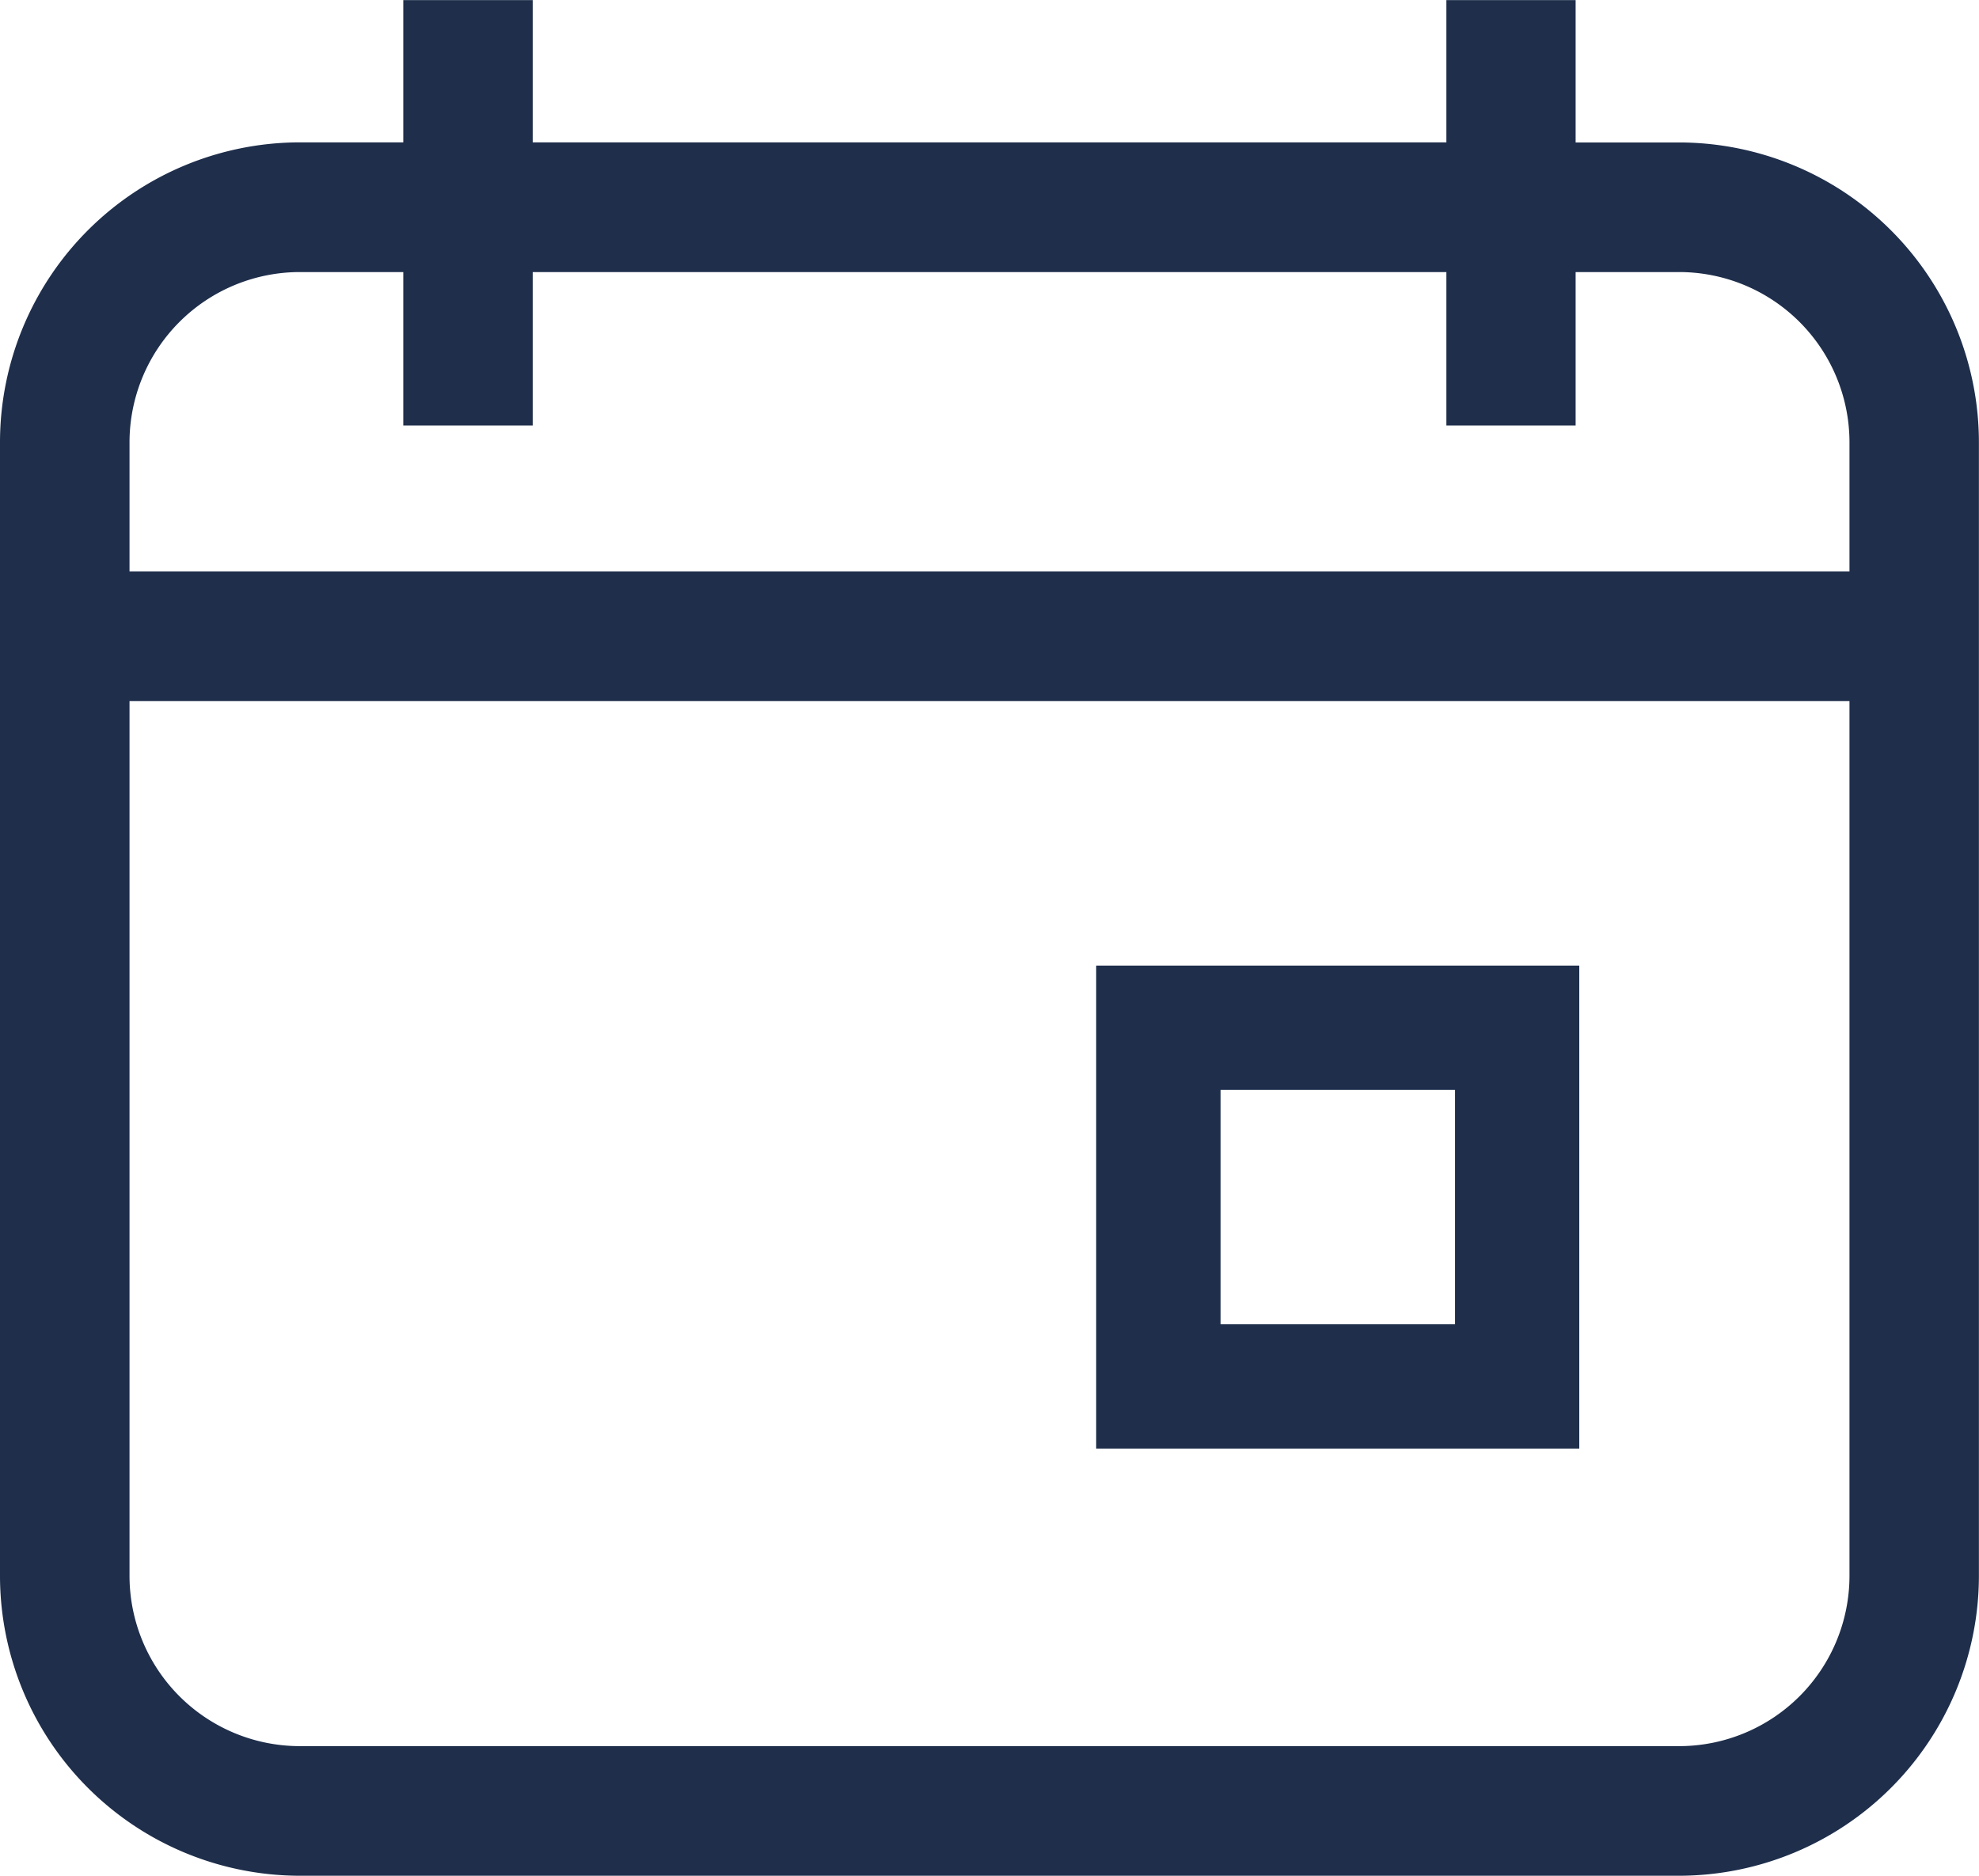 <?xml version="1.0" encoding="UTF-8"?>
<svg xmlns="http://www.w3.org/2000/svg" xmlns:xlink="http://www.w3.org/1999/xlink" id="Group_956" data-name="Group 956" width="21.101" height="20" viewBox="0 0 21.101 20">
  <defs>
    <clipPath id="clip-path">
      <rect id="Rectangle_1005" data-name="Rectangle 1005" width="21.101" height="20" fill="none"></rect>
    </clipPath>
  </defs>
  <g id="Group_972" data-name="Group 972">
    <g id="Group_971" data-name="Group 971" clip-path="url(#clip-path)">
      <path id="Path_589" data-name="Path 589" d="M21.1,16.807V4.711a3.2,3.2,0,0,0-3.193-3.193H16.8V0H15.422V1.517H5.68V0H4.3V1.517H3.193A3.2,3.2,0,0,0,0,4.711v12.1A3.2,3.2,0,0,0,3.193,20H17.908A3.2,3.2,0,0,0,21.1,16.807M19.72,7.475v9.331a1.817,1.817,0,0,1-1.812,1.812H3.194a1.817,1.817,0,0,1-1.813-1.811V7.475ZM5.68,4.536V2.9h9.742V4.536H16.8V2.9h1.1A1.817,1.817,0,0,1,19.72,4.711V6.092H1.381V4.711A1.817,1.817,0,0,1,3.193,2.9H4.3V4.536Z" transform="translate(0 0.001)" fill="#1e2e4b"></path>
      <path id="Path_590" data-name="Path 590" d="M132.08,117h-5.151v-5.151h5.151Zm-3.825-1.326h2.5v-2.5h-2.5Z" transform="translate(-115.241 -101.553)" fill="#1e2e4b"></path>
    </g>
  </g>
</svg>
